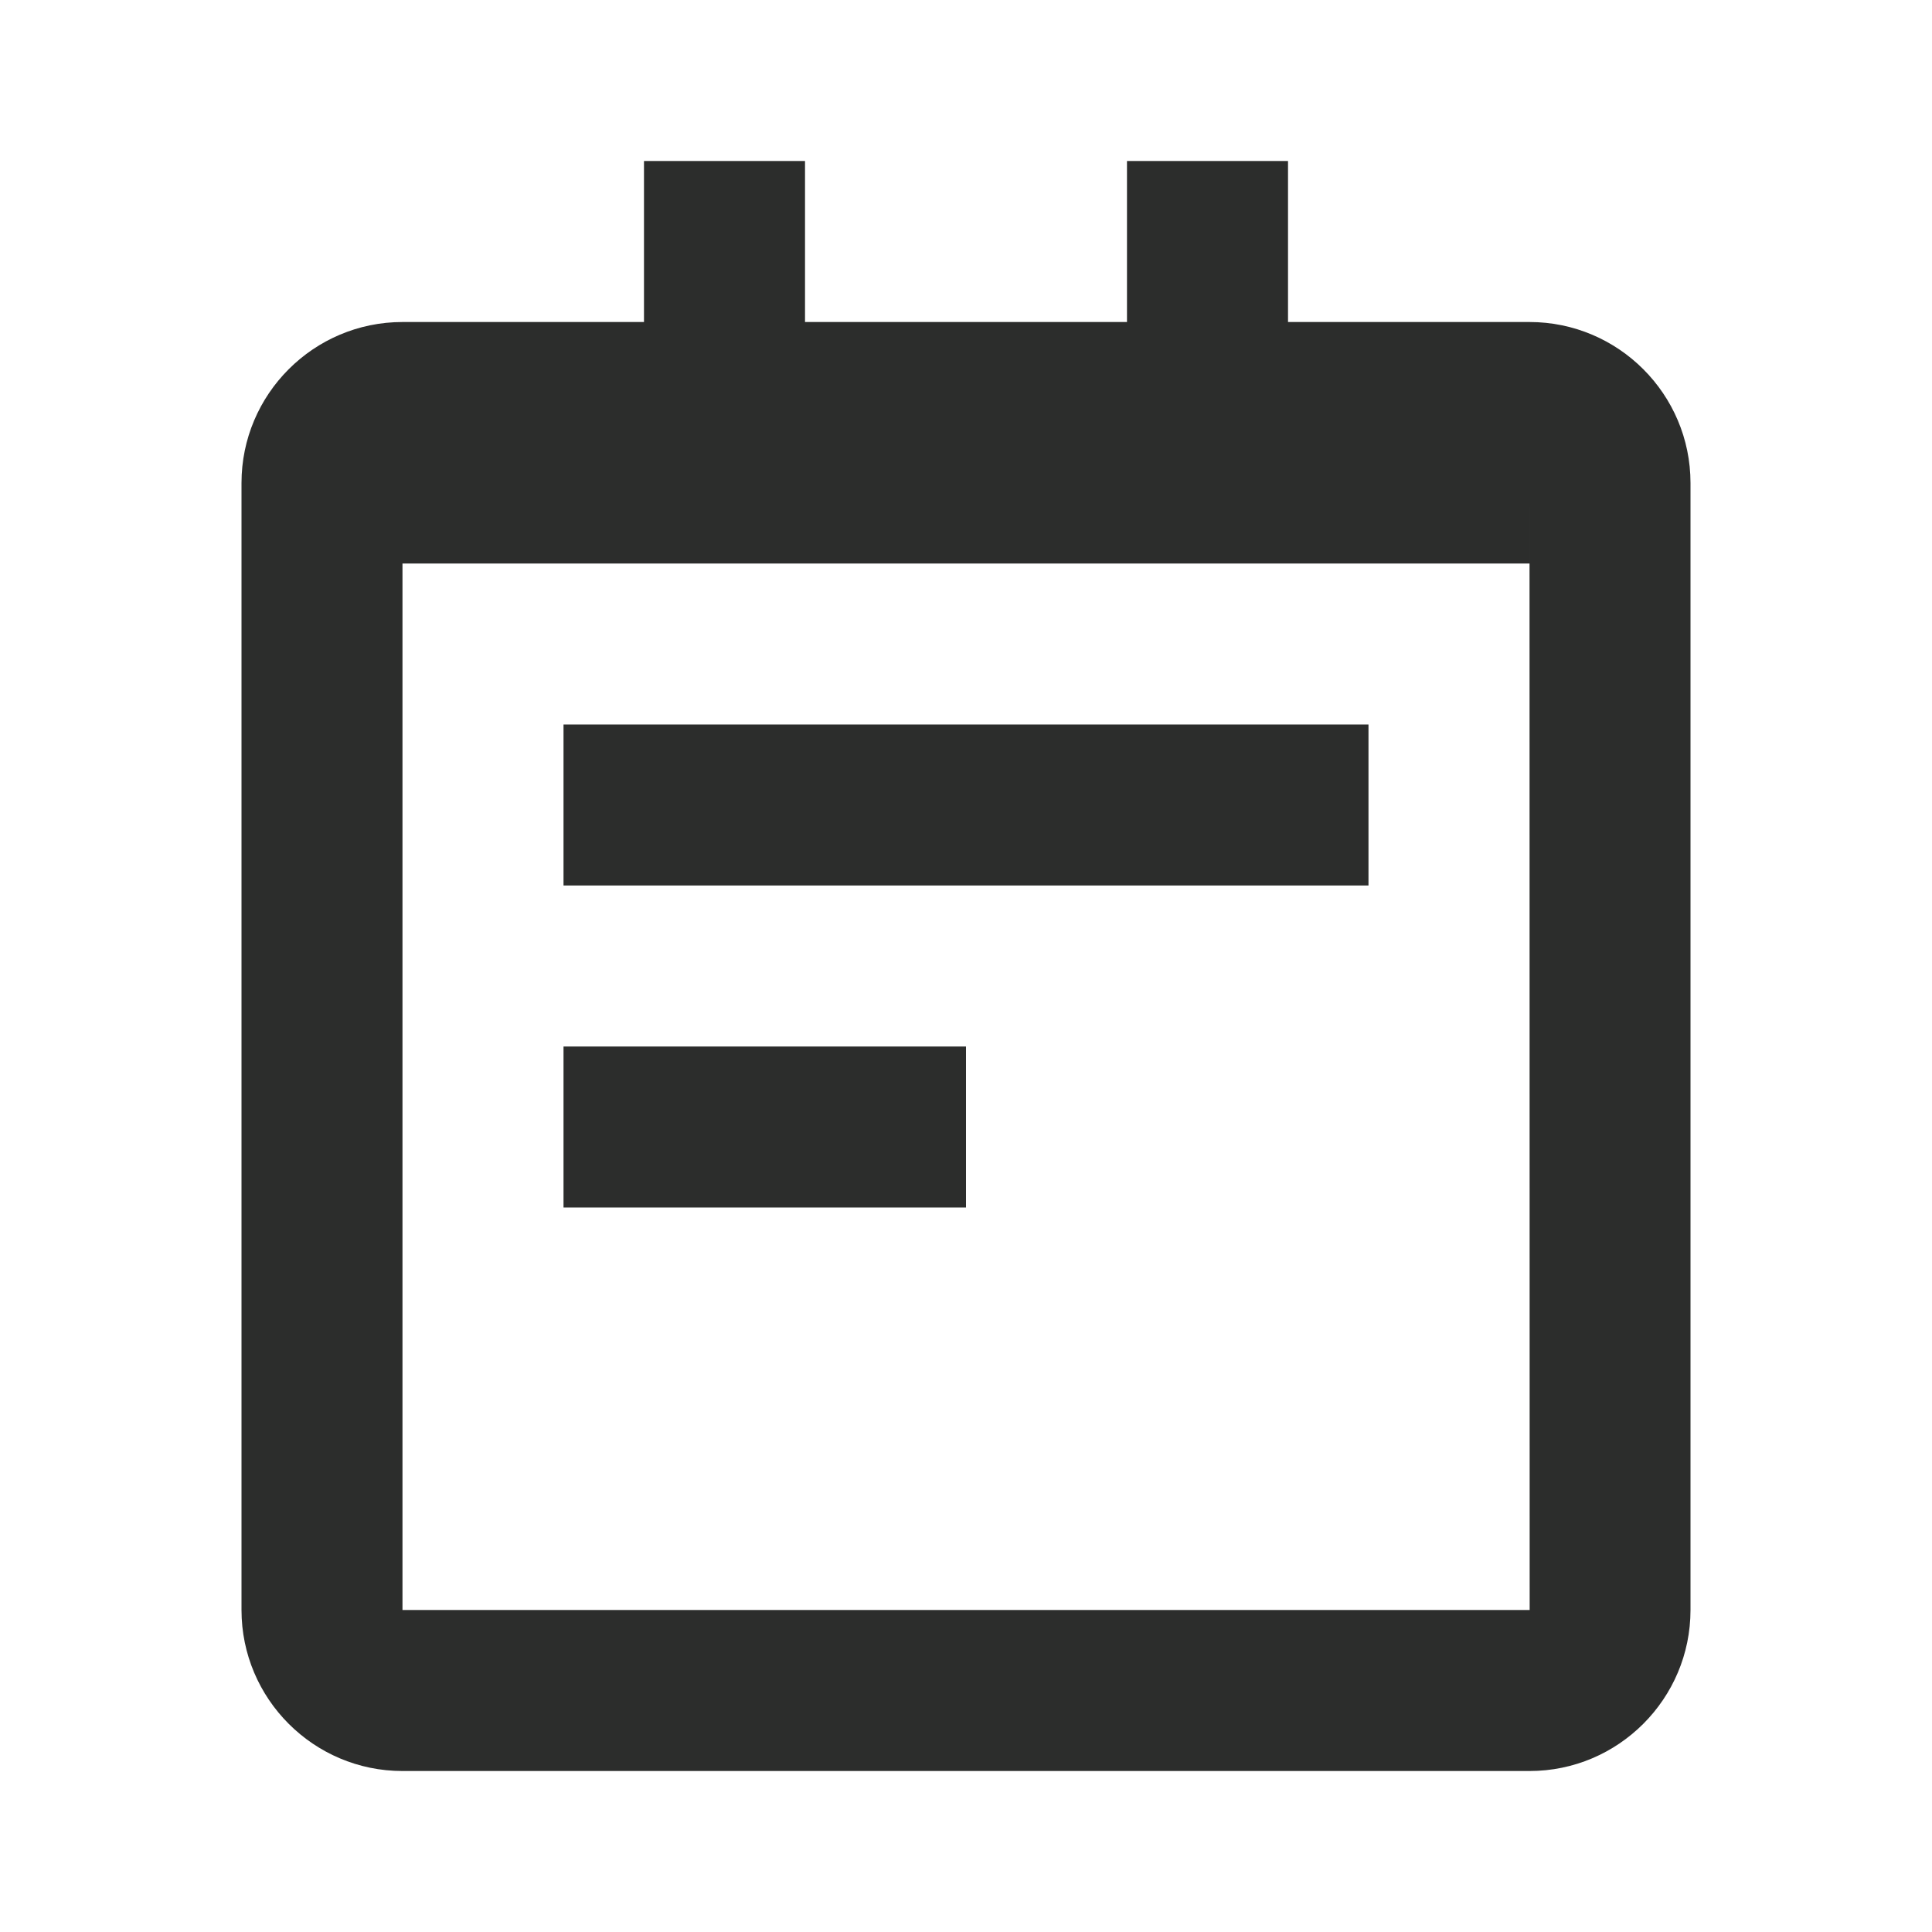 <svg width="40" height="40" viewBox="0 0 40 40" fill="none" xmlns="http://www.w3.org/2000/svg">
<path d="M31.667 6.667H26.667V3.333H23.333V6.667H16.667V3.333H13.333V6.667H8.333C6.495 6.667 5 8.162 5 10V33.333C5 35.172 6.495 36.667 8.333 36.667H31.667C33.505 36.667 35 35.172 35 33.333V10C35 8.162 33.505 6.667 31.667 6.667ZM8.333 33.333V11.667H31.667V10L31.67 33.333H8.333Z" fill="#2C2D2C"/>
<path d="M11.667 15H28.333V18.333H11.667V15ZM11.667 21.667H20V25H11.667V21.667Z" fill="#2C2D2C"/>
</svg>
